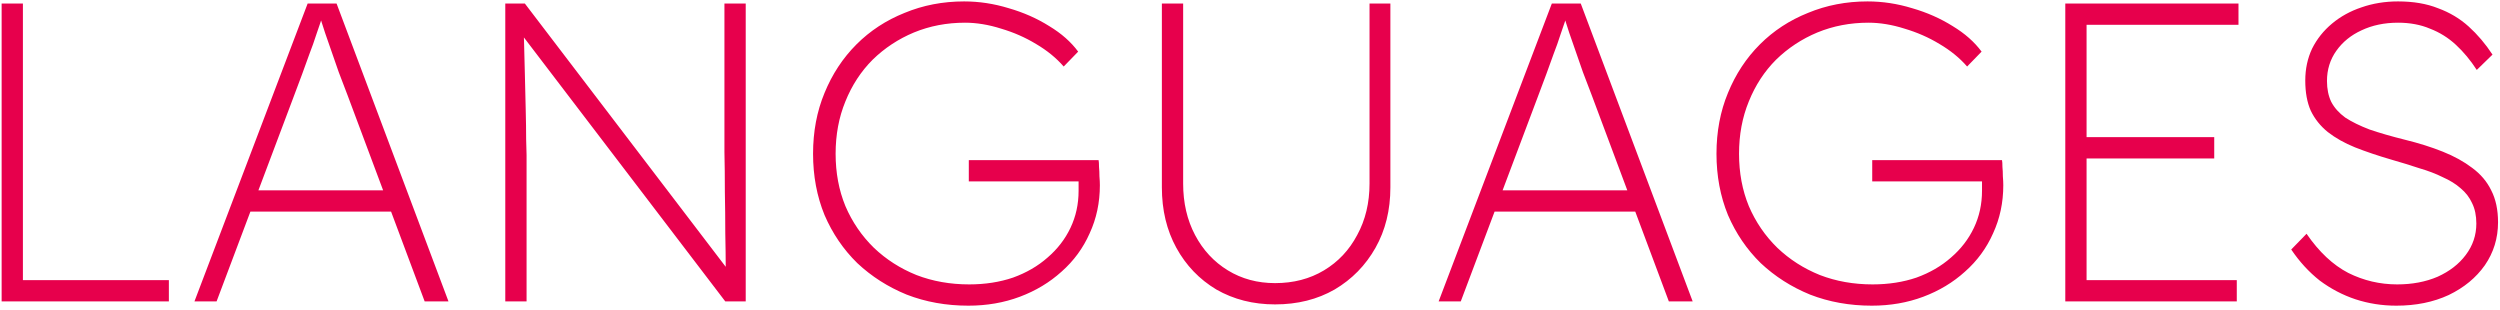 <svg width="282" height="35" viewBox="0 0 282 35" fill="none" xmlns="http://www.w3.org/2000/svg">
<path d="M0.184 34V0.4H2.584V31.6H19.048V34H0.184ZM21.934 34L34.702 0.4H37.966L50.59 34H47.902L39.214 10.768C38.83 9.776 38.494 8.896 38.206 8.128C37.95 7.36 37.694 6.624 37.438 5.92C37.182 5.216 36.926 4.48 36.67 3.712C36.414 2.912 36.126 2.016 35.806 1.024H36.622C36.302 2.08 35.998 3.008 35.71 3.808C35.454 4.608 35.182 5.376 34.894 6.112C34.638 6.816 34.366 7.568 34.078 8.368C33.79 9.136 33.454 10.032 33.07 11.056L24.43 34H21.934ZM27.166 23.872L28.078 21.472H44.542L45.454 23.872H27.166ZM56.996 34V0.4H59.205L82.532 30.976L81.957 32.224C81.924 31.968 81.892 31.296 81.861 30.208C81.861 29.12 81.844 27.824 81.812 26.32C81.812 24.784 81.796 23.216 81.764 21.616C81.764 20.016 81.749 18.528 81.716 17.152C81.716 15.776 81.716 14.72 81.716 13.984V0.4H84.117V34H81.812L58.34 3.232L59.013 1.888C59.044 2.528 59.077 3.424 59.108 4.576C59.141 5.728 59.172 6.992 59.205 8.368C59.236 9.712 59.269 11.04 59.3 12.352C59.333 13.632 59.349 14.752 59.349 15.712C59.38 16.64 59.397 17.232 59.397 17.488V34H56.996ZM109.233 34.48C106.737 34.48 104.417 34.064 102.273 33.232C100.161 32.368 98.305 31.184 96.704 29.68C95.136 28.144 93.904 26.336 93.008 24.256C92.144 22.144 91.713 19.84 91.713 17.344C91.713 14.848 92.144 12.56 93.008 10.48C93.873 8.368 95.073 6.544 96.609 5.008C98.144 3.472 99.953 2.288 102.033 1.456C104.113 0.592 106.353 0.16 108.753 0.16C110.449 0.16 112.129 0.416 113.793 0.928C115.457 1.408 116.977 2.08 118.353 2.944C119.729 3.776 120.817 4.736 121.617 5.824L119.985 7.504C119.153 6.544 118.113 5.696 116.865 4.96C115.649 4.224 114.337 3.648 112.929 3.232C111.521 2.784 110.161 2.56 108.849 2.56C106.801 2.56 104.881 2.928 103.089 3.664C101.329 4.4 99.776 5.424 98.433 6.736C97.121 8.048 96.097 9.616 95.361 11.44C94.624 13.232 94.257 15.2 94.257 17.344C94.257 19.488 94.624 21.456 95.361 23.248C96.129 25.04 97.201 26.608 98.576 27.952C99.953 29.264 101.553 30.288 103.377 31.024C105.201 31.728 107.185 32.08 109.329 32.08C111.121 32.08 112.769 31.824 114.273 31.312C115.777 30.768 117.073 30.016 118.161 29.056C119.281 28.096 120.145 26.976 120.753 25.696C121.361 24.416 121.665 23.024 121.665 21.52V19.216L122.529 20.464H109.281V18.064H123.921C123.953 18.224 123.969 18.48 123.969 18.832C124.001 19.152 124.017 19.504 124.017 19.888C124.049 20.272 124.065 20.608 124.065 20.896C124.065 22.848 123.681 24.656 122.913 26.32C122.177 27.984 121.121 29.424 119.745 30.64C118.401 31.856 116.833 32.8 115.041 33.472C113.249 34.144 111.313 34.48 109.233 34.48ZM143.827 34.336C141.363 34.336 139.155 33.776 137.203 32.656C135.283 31.504 133.779 29.936 132.691 27.952C131.603 25.968 131.059 23.696 131.059 21.136V0.4H133.459V20.704C133.459 22.88 133.907 24.816 134.803 26.512C135.699 28.208 136.931 29.536 138.499 30.496C140.067 31.456 141.843 31.936 143.827 31.936C145.907 31.936 147.747 31.456 149.347 30.496C150.947 29.536 152.195 28.208 153.091 26.512C154.019 24.816 154.483 22.88 154.483 20.704V0.4H156.835V21.136C156.835 23.696 156.275 25.968 155.155 27.952C154.035 29.936 152.499 31.504 150.547 32.656C148.595 33.776 146.355 34.336 143.827 34.336ZM162.278 34L175.046 0.4H178.31L190.934 34H188.246L179.558 10.768C179.174 9.776 178.838 8.896 178.55 8.128C178.294 7.36 178.038 6.624 177.782 5.92C177.526 5.216 177.27 4.48 177.014 3.712C176.758 2.912 176.47 2.016 176.15 1.024H176.966C176.646 2.08 176.342 3.008 176.054 3.808C175.798 4.608 175.526 5.376 175.238 6.112C174.982 6.816 174.71 7.568 174.422 8.368C174.134 9.136 173.798 10.032 173.414 11.056L164.774 34H162.278ZM167.51 23.872L168.422 21.472H184.886L185.798 23.872H167.51ZM211.139 34.48C208.643 34.48 206.323 34.064 204.179 33.232C202.067 32.368 200.211 31.184 198.611 29.68C197.043 28.144 195.811 26.336 194.915 24.256C194.051 22.144 193.619 19.84 193.619 17.344C193.619 14.848 194.051 12.56 194.915 10.48C195.779 8.368 196.979 6.544 198.515 5.008C200.051 3.472 201.859 2.288 203.939 1.456C206.019 0.592 208.259 0.16 210.659 0.16C212.355 0.16 214.035 0.416 215.699 0.928C217.363 1.408 218.883 2.08 220.259 2.944C221.635 3.776 222.723 4.736 223.523 5.824L221.891 7.504C221.059 6.544 220.019 5.696 218.771 4.96C217.555 4.224 216.243 3.648 214.835 3.232C213.427 2.784 212.067 2.56 210.755 2.56C208.707 2.56 206.787 2.928 204.995 3.664C203.235 4.4 201.683 5.424 200.339 6.736C199.027 8.048 198.003 9.616 197.267 11.44C196.531 13.232 196.163 15.2 196.163 17.344C196.163 19.488 196.531 21.456 197.267 23.248C198.035 25.04 199.107 26.608 200.483 27.952C201.859 29.264 203.459 30.288 205.283 31.024C207.107 31.728 209.091 32.08 211.235 32.08C213.027 32.08 214.675 31.824 216.179 31.312C217.683 30.768 218.979 30.016 220.067 29.056C221.187 28.096 222.051 26.976 222.659 25.696C223.267 24.416 223.571 23.024 223.571 21.52V19.216L224.435 20.464H211.187V18.064H225.827C225.859 18.224 225.875 18.48 225.875 18.832C225.907 19.152 225.923 19.504 225.923 19.888C225.955 20.272 225.971 20.608 225.971 20.896C225.971 22.848 225.587 24.656 224.819 26.32C224.083 27.984 223.027 29.424 221.651 30.64C220.307 31.856 218.739 32.8 216.947 33.472C215.155 34.144 213.219 34.48 211.139 34.48ZM232.965 34V0.4H252.501V2.8H235.365V31.6H252.309V34H232.965ZM234.117 17.872V15.472H249.765V17.872H234.117ZM270.307 34.48C268.707 34.48 267.171 34.24 265.699 33.76C264.259 33.28 262.915 32.576 261.667 31.648C260.451 30.688 259.379 29.52 258.451 28.144L260.179 26.368C261.587 28.416 263.155 29.888 264.883 30.784C266.611 31.648 268.451 32.08 270.403 32.08C272.099 32.08 273.619 31.792 274.963 31.216C276.307 30.608 277.363 29.792 278.131 28.768C278.931 27.712 279.331 26.528 279.331 25.216C279.331 24.32 279.171 23.552 278.851 22.912C278.563 22.272 278.131 21.712 277.555 21.232C277.011 20.752 276.339 20.336 275.539 19.984C274.771 19.6 273.891 19.264 272.899 18.976C271.939 18.656 270.899 18.336 269.779 18.016C268.243 17.568 266.867 17.104 265.651 16.624C264.467 16.144 263.443 15.568 262.579 14.896C261.747 14.224 261.107 13.424 260.659 12.496C260.243 11.568 260.035 10.432 260.035 9.088C260.035 7.776 260.291 6.576 260.803 5.488C261.347 4.4 262.099 3.456 263.059 2.656C264.019 1.856 265.123 1.248 266.371 0.832C267.651 0.384 269.027 0.16 270.499 0.16C272.227 0.16 273.731 0.416 275.011 0.928C276.323 1.408 277.475 2.096 278.467 2.992C279.459 3.888 280.355 4.944 281.155 6.16L279.379 7.888C278.675 6.8 277.891 5.856 277.027 5.056C276.163 4.256 275.187 3.648 274.099 3.232C273.043 2.784 271.843 2.56 270.499 2.56C268.963 2.56 267.587 2.848 266.371 3.424C265.187 3.968 264.243 4.736 263.539 5.728C262.835 6.72 262.483 7.856 262.483 9.136C262.483 10.032 262.643 10.816 262.963 11.488C263.315 12.16 263.843 12.752 264.547 13.264C265.283 13.744 266.195 14.192 267.283 14.608C268.403 14.992 269.731 15.376 271.267 15.76C272.835 16.144 274.259 16.592 275.539 17.104C276.819 17.616 277.923 18.224 278.851 18.928C279.811 19.632 280.531 20.48 281.011 21.472C281.523 22.464 281.779 23.664 281.779 25.072C281.779 26.864 281.283 28.48 280.291 29.92C279.299 31.328 277.939 32.448 276.211 33.28C274.483 34.08 272.515 34.48 270.307 34.48Z" fill="#E7004C"/>
</svg>
